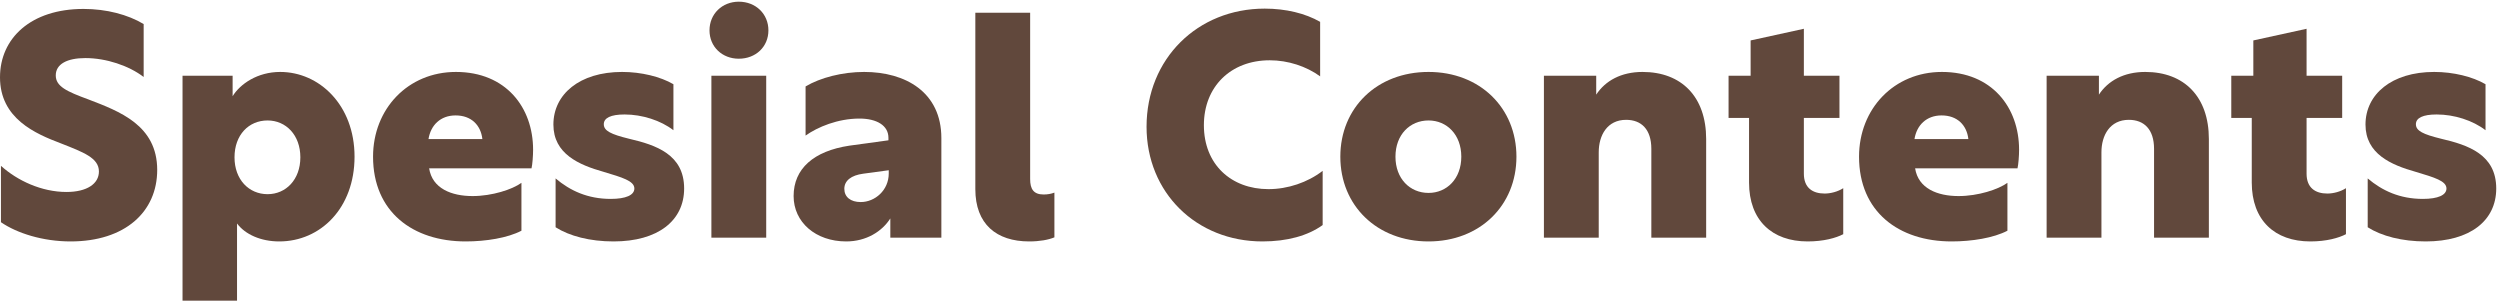 <?xml version="1.0" encoding="utf-8"?>
<svg xmlns="http://www.w3.org/2000/svg" width="492" height="60" viewBox="0 0 492 60" fill="none">
<path d="M16.43 1.758C20.956 1.758 25.172 2.874 28.272 4.734V15.15C25.358 12.918 20.894 11.43 16.802 11.43C13.206 11.43 10.974 12.608 10.974 14.84C10.974 17.01 13.144 18.002 17.36 19.552C23.498 21.908 30.938 24.636 30.938 33.44C30.938 41.686 24.614 47.514 13.888 47.514C8.432 47.514 3.348 45.902 0.186 43.732V32.634C3.41 35.548 8.184 37.78 13.082 37.78C17.112 37.78 19.468 36.168 19.468 33.75C19.468 31.084 16.43 29.968 12.028 28.232C6.944 26.31 0 23.334 0 15.212C0 7.524 6.076 1.758 16.43 1.758Z" fill="#61483C"/>
<path d="M35.922 59.17V14.902H45.78V18.932C47.268 16.514 50.678 14.158 55.142 14.158C62.83 14.158 69.774 20.668 69.774 30.836C69.774 40.942 63.078 47.514 54.956 47.514C51.36 47.514 48.26 46.15 46.648 43.98V59.17H35.922ZM46.152 30.96C46.152 35.362 49.004 38.214 52.662 38.214C56.258 38.214 59.11 35.362 59.11 30.96C59.11 26.558 56.258 23.706 52.662 23.706C48.942 23.706 46.152 26.558 46.152 30.96Z" fill="#61483C"/>
<path d="M89.723 14.158C99.581 14.158 104.913 21.164 104.913 29.472C104.913 30.65 104.789 32.324 104.603 33.13H84.453C85.073 37.098 88.855 38.586 93.009 38.586C96.853 38.586 100.821 37.284 102.619 35.982V45.406C99.891 46.832 95.613 47.514 91.645 47.514C81.229 47.514 73.417 41.686 73.417 30.836C73.417 21.412 80.299 14.158 89.723 14.158ZM89.661 22.714C86.685 22.714 84.763 24.636 84.329 27.364H94.931C94.621 24.636 92.761 22.714 89.661 22.714Z" fill="#61483C"/>
<path d="M122.424 14.158C126.206 14.158 129.988 15.088 132.53 16.576V25.628C130.05 23.706 126.392 22.528 122.92 22.528C120.192 22.528 118.828 23.21 118.828 24.45C118.828 25.752 120.254 26.434 123.788 27.302C129.12 28.542 134.638 30.402 134.638 37.098C134.638 43.422 129.492 47.514 120.75 47.514C116.1 47.514 112.07 46.46 109.342 44.724V35.114C112.194 37.532 115.666 39.144 120.192 39.144C123.168 39.144 124.842 38.4 124.842 37.098C124.842 35.61 122.486 34.928 118.766 33.812C113.93 32.448 108.908 30.278 108.908 24.512C108.908 18.56 114.054 14.158 122.424 14.158Z" fill="#61483C"/>
<path d="M145.396 0.332C148.744 0.332 151.224 2.75 151.224 5.974C151.224 9.198 148.744 11.554 145.396 11.554C142.11 11.554 139.63 9.198 139.63 5.974C139.63 2.75 142.11 0.332 145.396 0.332ZM140.002 46.77V14.902H150.79V46.77H140.002Z" fill="#61483C"/>
<path d="M158.538 17.01C161.452 15.274 165.792 14.158 170.07 14.158C178.192 14.158 185.26 18.126 185.26 27.178V46.77H175.216V42.988C173.604 45.53 170.504 47.514 166.536 47.514C160.522 47.514 156.182 43.732 156.182 38.586C156.182 33.192 160.15 29.72 167.156 28.666L174.844 27.612V27.116C174.844 24.698 172.55 23.334 169.14 23.334C164.862 23.334 160.894 25.008 158.538 26.682V17.01ZM169.388 39.764C172.178 39.764 174.906 37.47 174.906 34.122V33.502L169.884 34.184C167.528 34.494 166.164 35.548 166.164 37.16C166.164 38.772 167.404 39.764 169.388 39.764Z" fill="#61483C"/>
<path d="M191.945 37.222V2.502H202.733V35.238C202.733 37.222 203.415 38.276 205.399 38.276C206.143 38.276 206.887 38.152 207.507 37.904V46.708C206.329 47.204 204.593 47.514 202.547 47.514C196.099 47.514 191.945 44.104 191.945 37.222Z" fill="#61483C"/>
<path d="M260.299 33.626V44.29C257.385 46.398 253.293 47.514 248.457 47.514C235.437 47.514 225.641 37.904 225.641 24.946C225.641 11.554 235.685 1.696 248.891 1.696C253.045 1.696 256.889 2.626 259.803 4.3V15.026C257.075 13.042 253.479 11.864 249.883 11.864C242.195 11.864 236.925 17.072 236.925 24.636C236.925 32.386 242.319 37.222 249.635 37.222C253.417 37.222 257.323 35.92 260.299 33.626Z" fill="#61483C"/>
<path d="M281.137 14.158C291.243 14.158 298.435 21.226 298.435 30.836C298.435 40.446 291.243 47.514 281.137 47.514C270.969 47.514 263.777 40.446 263.777 30.836C263.777 21.226 270.969 14.158 281.137 14.158ZM281.137 23.706C277.479 23.706 274.627 26.496 274.627 30.836C274.627 35.176 277.479 37.966 281.137 37.966C284.733 37.966 287.585 35.176 287.585 30.836C287.585 26.496 284.733 23.706 281.137 23.706Z" fill="#61483C"/>
<path d="M314.134 18.622C315.932 15.894 319.032 14.158 323.248 14.158C330.936 14.158 335.772 19.056 335.772 27.364V46.77H324.984V29.286C324.984 25.442 323 23.582 320.024 23.582C316.304 23.582 314.63 26.62 314.63 29.968V46.77H303.842V14.902H314.134V18.622Z" fill="#61483C"/>
<path d="M362.75 37.036V46.088C361.324 46.832 358.906 47.514 355.744 47.514C348.738 47.514 344.212 43.36 344.212 35.92V23.21H340.182V14.902H344.522V7.958L355 5.664V14.902H362.006V23.21H355V34.184C355 36.974 356.736 38.09 359.092 38.09C360.27 38.09 361.696 37.718 362.75 37.036Z" fill="#61483C"/>
<path d="M382.165 14.158C392.023 14.158 397.355 21.164 397.355 29.472C397.355 30.65 397.231 32.324 397.045 33.13H376.895C377.515 37.098 381.297 38.586 385.451 38.586C389.295 38.586 393.263 37.284 395.061 35.982V45.406C392.333 46.832 388.055 47.514 384.087 47.514C373.671 47.514 365.859 41.686 365.859 30.836C365.859 21.412 372.741 14.158 382.165 14.158ZM382.103 22.714C379.127 22.714 377.205 24.636 376.771 27.364H387.373C387.063 24.636 385.203 22.714 382.103 22.714Z" fill="#61483C"/>
<path d="M413.067 18.622C414.865 15.894 417.965 14.158 422.181 14.158C429.869 14.158 434.705 19.056 434.705 27.364V46.77H423.917V29.286C423.917 25.442 421.933 23.582 418.957 23.582C415.237 23.582 413.563 26.62 413.563 29.968V46.77H402.775V14.902H413.067V18.622Z" fill="#61483C"/>
<path d="M461.684 37.036V46.088C460.258 46.832 457.84 47.514 454.678 47.514C447.672 47.514 443.146 43.36 443.146 35.92V23.21H439.116V14.902H443.456V7.958L453.934 5.664V14.902H460.94V23.21H453.934V34.184C453.934 36.974 455.67 38.09 458.026 38.09C459.204 38.09 460.63 37.718 461.684 37.036Z" fill="#61483C"/>
<path d="M479.045 14.158C482.827 14.158 486.609 15.088 489.151 16.576V25.628C486.671 23.706 483.013 22.528 479.541 22.528C476.813 22.528 475.449 23.21 475.449 24.45C475.449 25.752 476.875 26.434 480.409 27.302C485.741 28.542 491.259 30.402 491.259 37.098C491.259 43.422 486.113 47.514 477.371 47.514C472.721 47.514 468.691 46.46 465.963 44.724V35.114C468.815 37.532 472.287 39.144 476.813 39.144C479.789 39.144 481.463 38.4 481.463 37.098C481.463 35.61 479.107 34.928 475.387 33.812C470.551 32.448 465.529 30.278 465.529 24.512C465.529 18.56 470.675 14.158 479.045 14.158Z" fill="#61483C"/>
</svg>